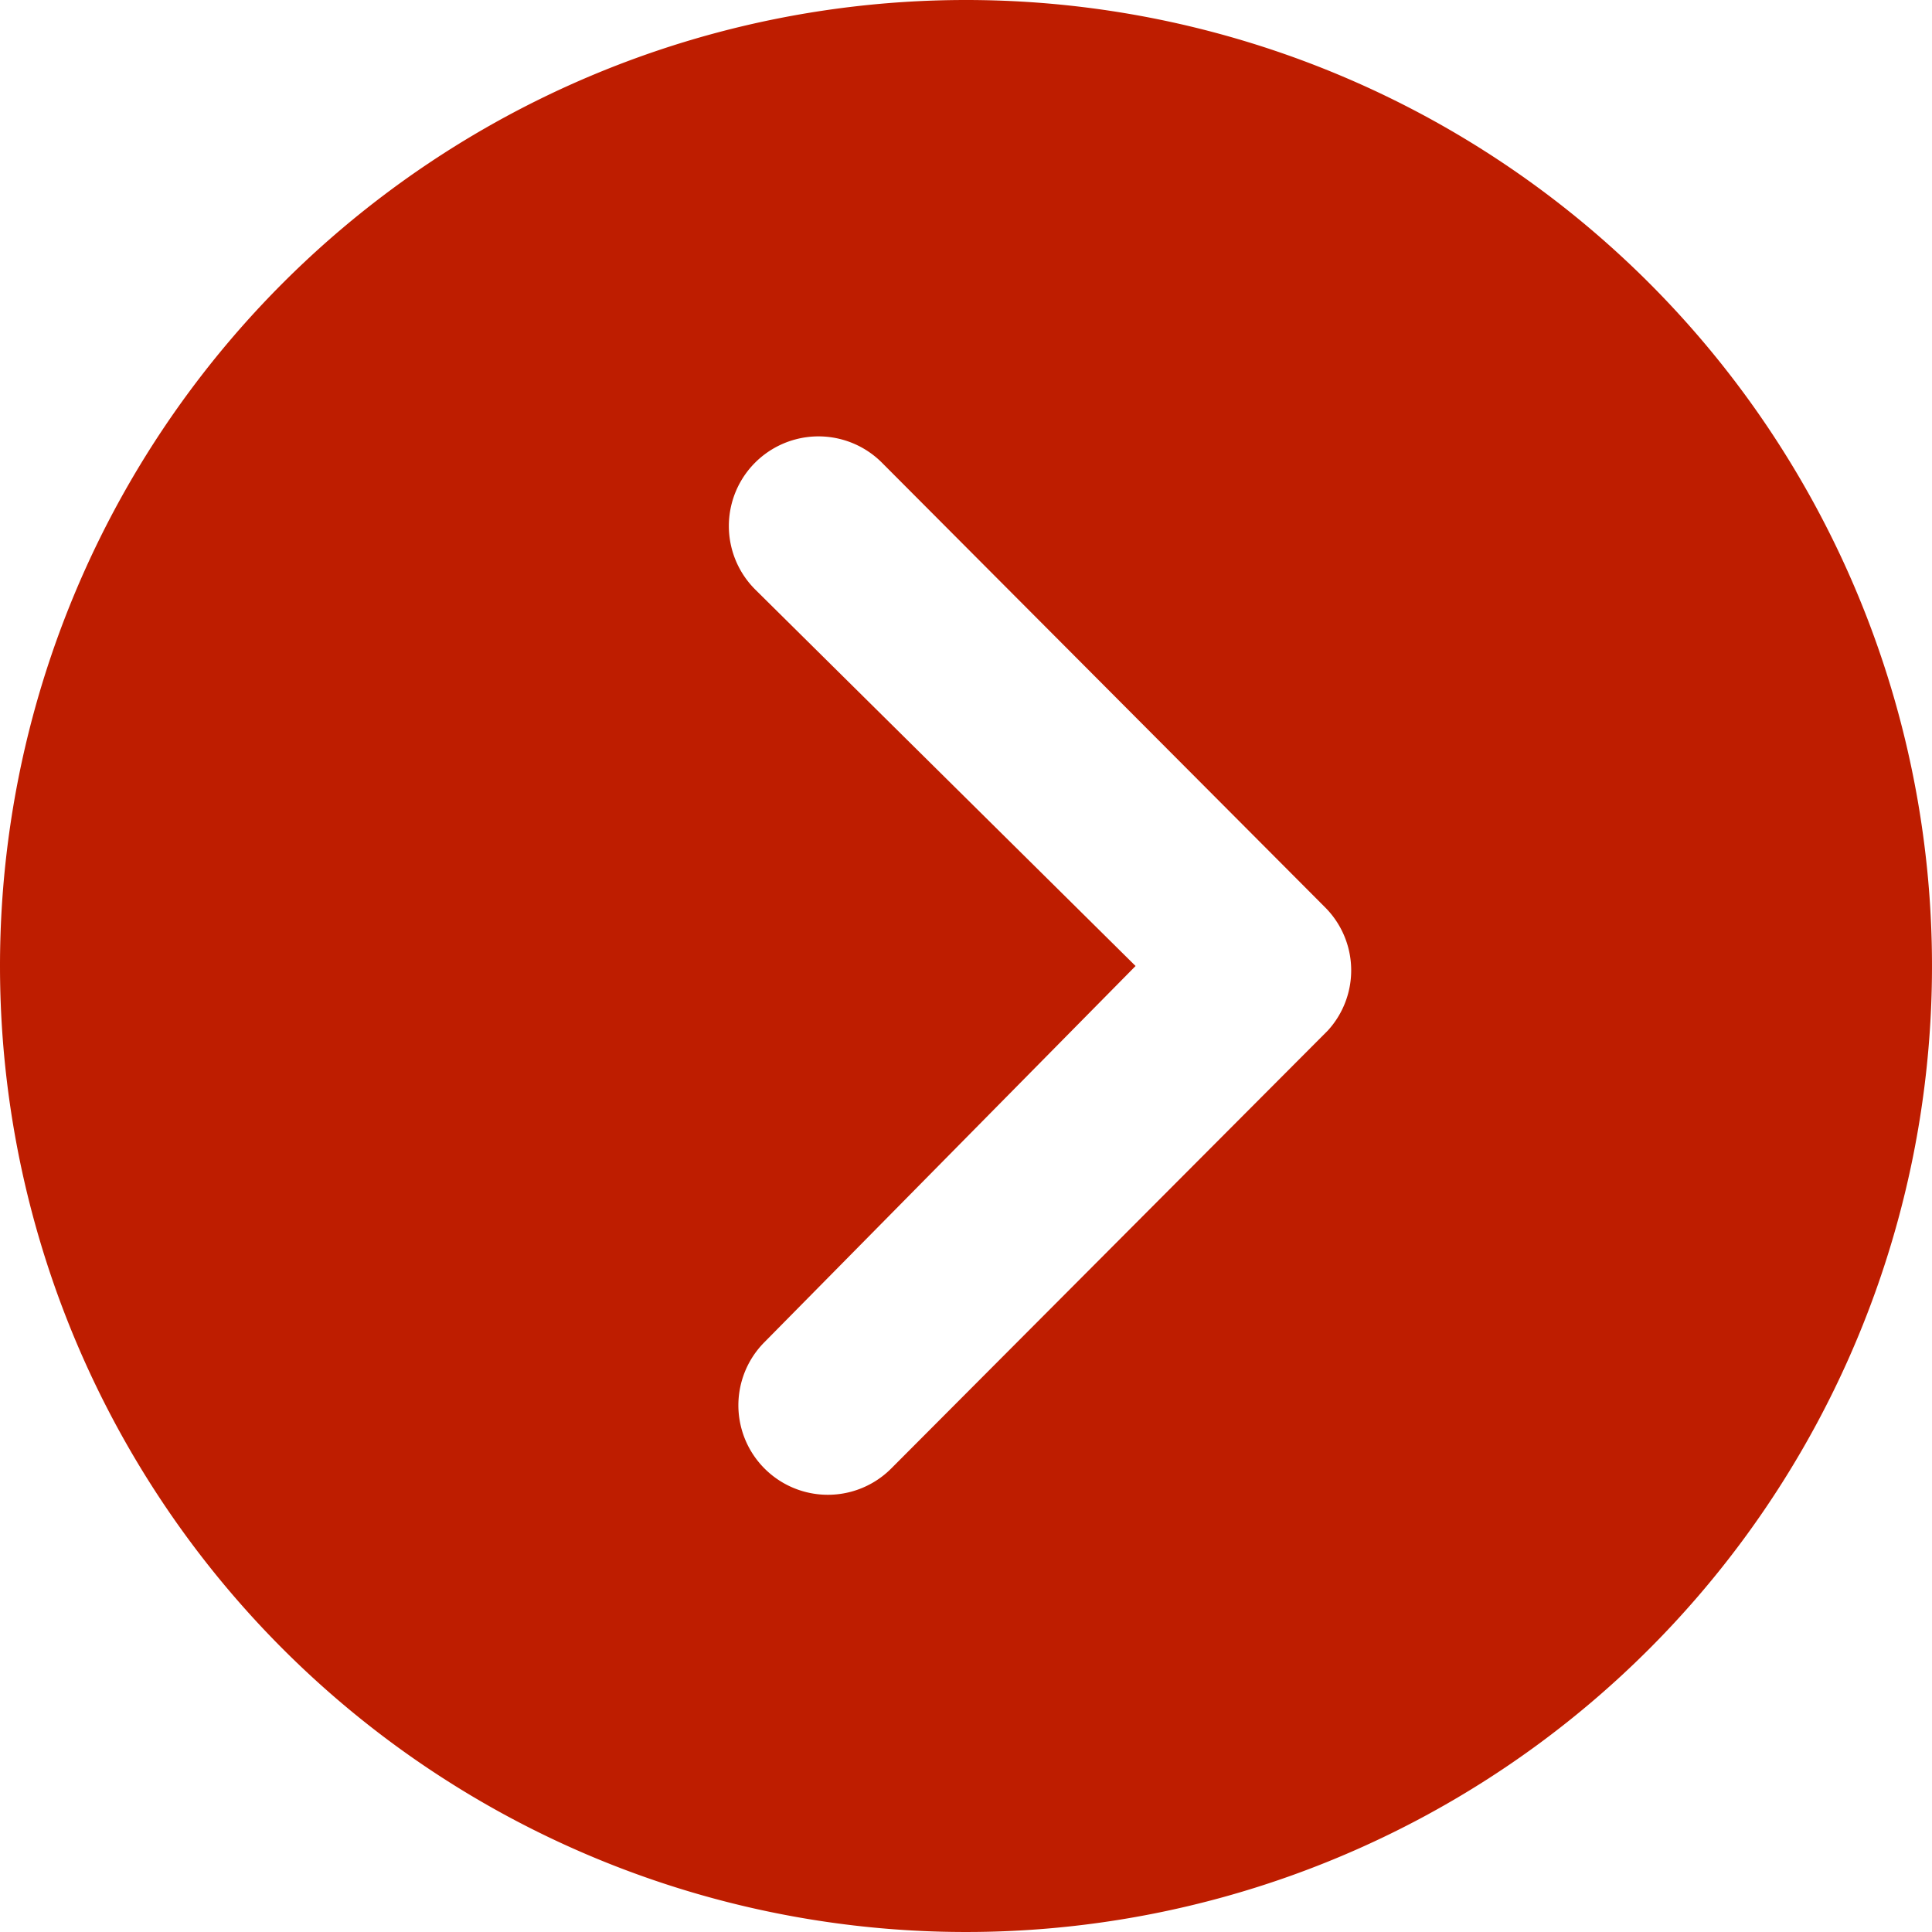 <svg xmlns="http://www.w3.org/2000/svg" width="13" height="13" viewBox="0 0 13 13">
  <path id="Icon_ionic-ios-arrow-dropright-circle" data-name="Icon ionic-ios-arrow-dropright-circle" d="M3.375,9.875a6.5,6.5,0,1,0,6.5-6.5A6.5,6.5,0,0,0,3.375,9.875Zm7.641,0L8.456,7.341a.6.6,0,0,1,.853-.853l2.981,2.991a.6.6,0,0,1,.019.831L9.372,13.256a.6.6,0,1,1-.853-.85Z" transform="translate(-3.375 -3.375)" fill="#be1d00"/>
</svg>
